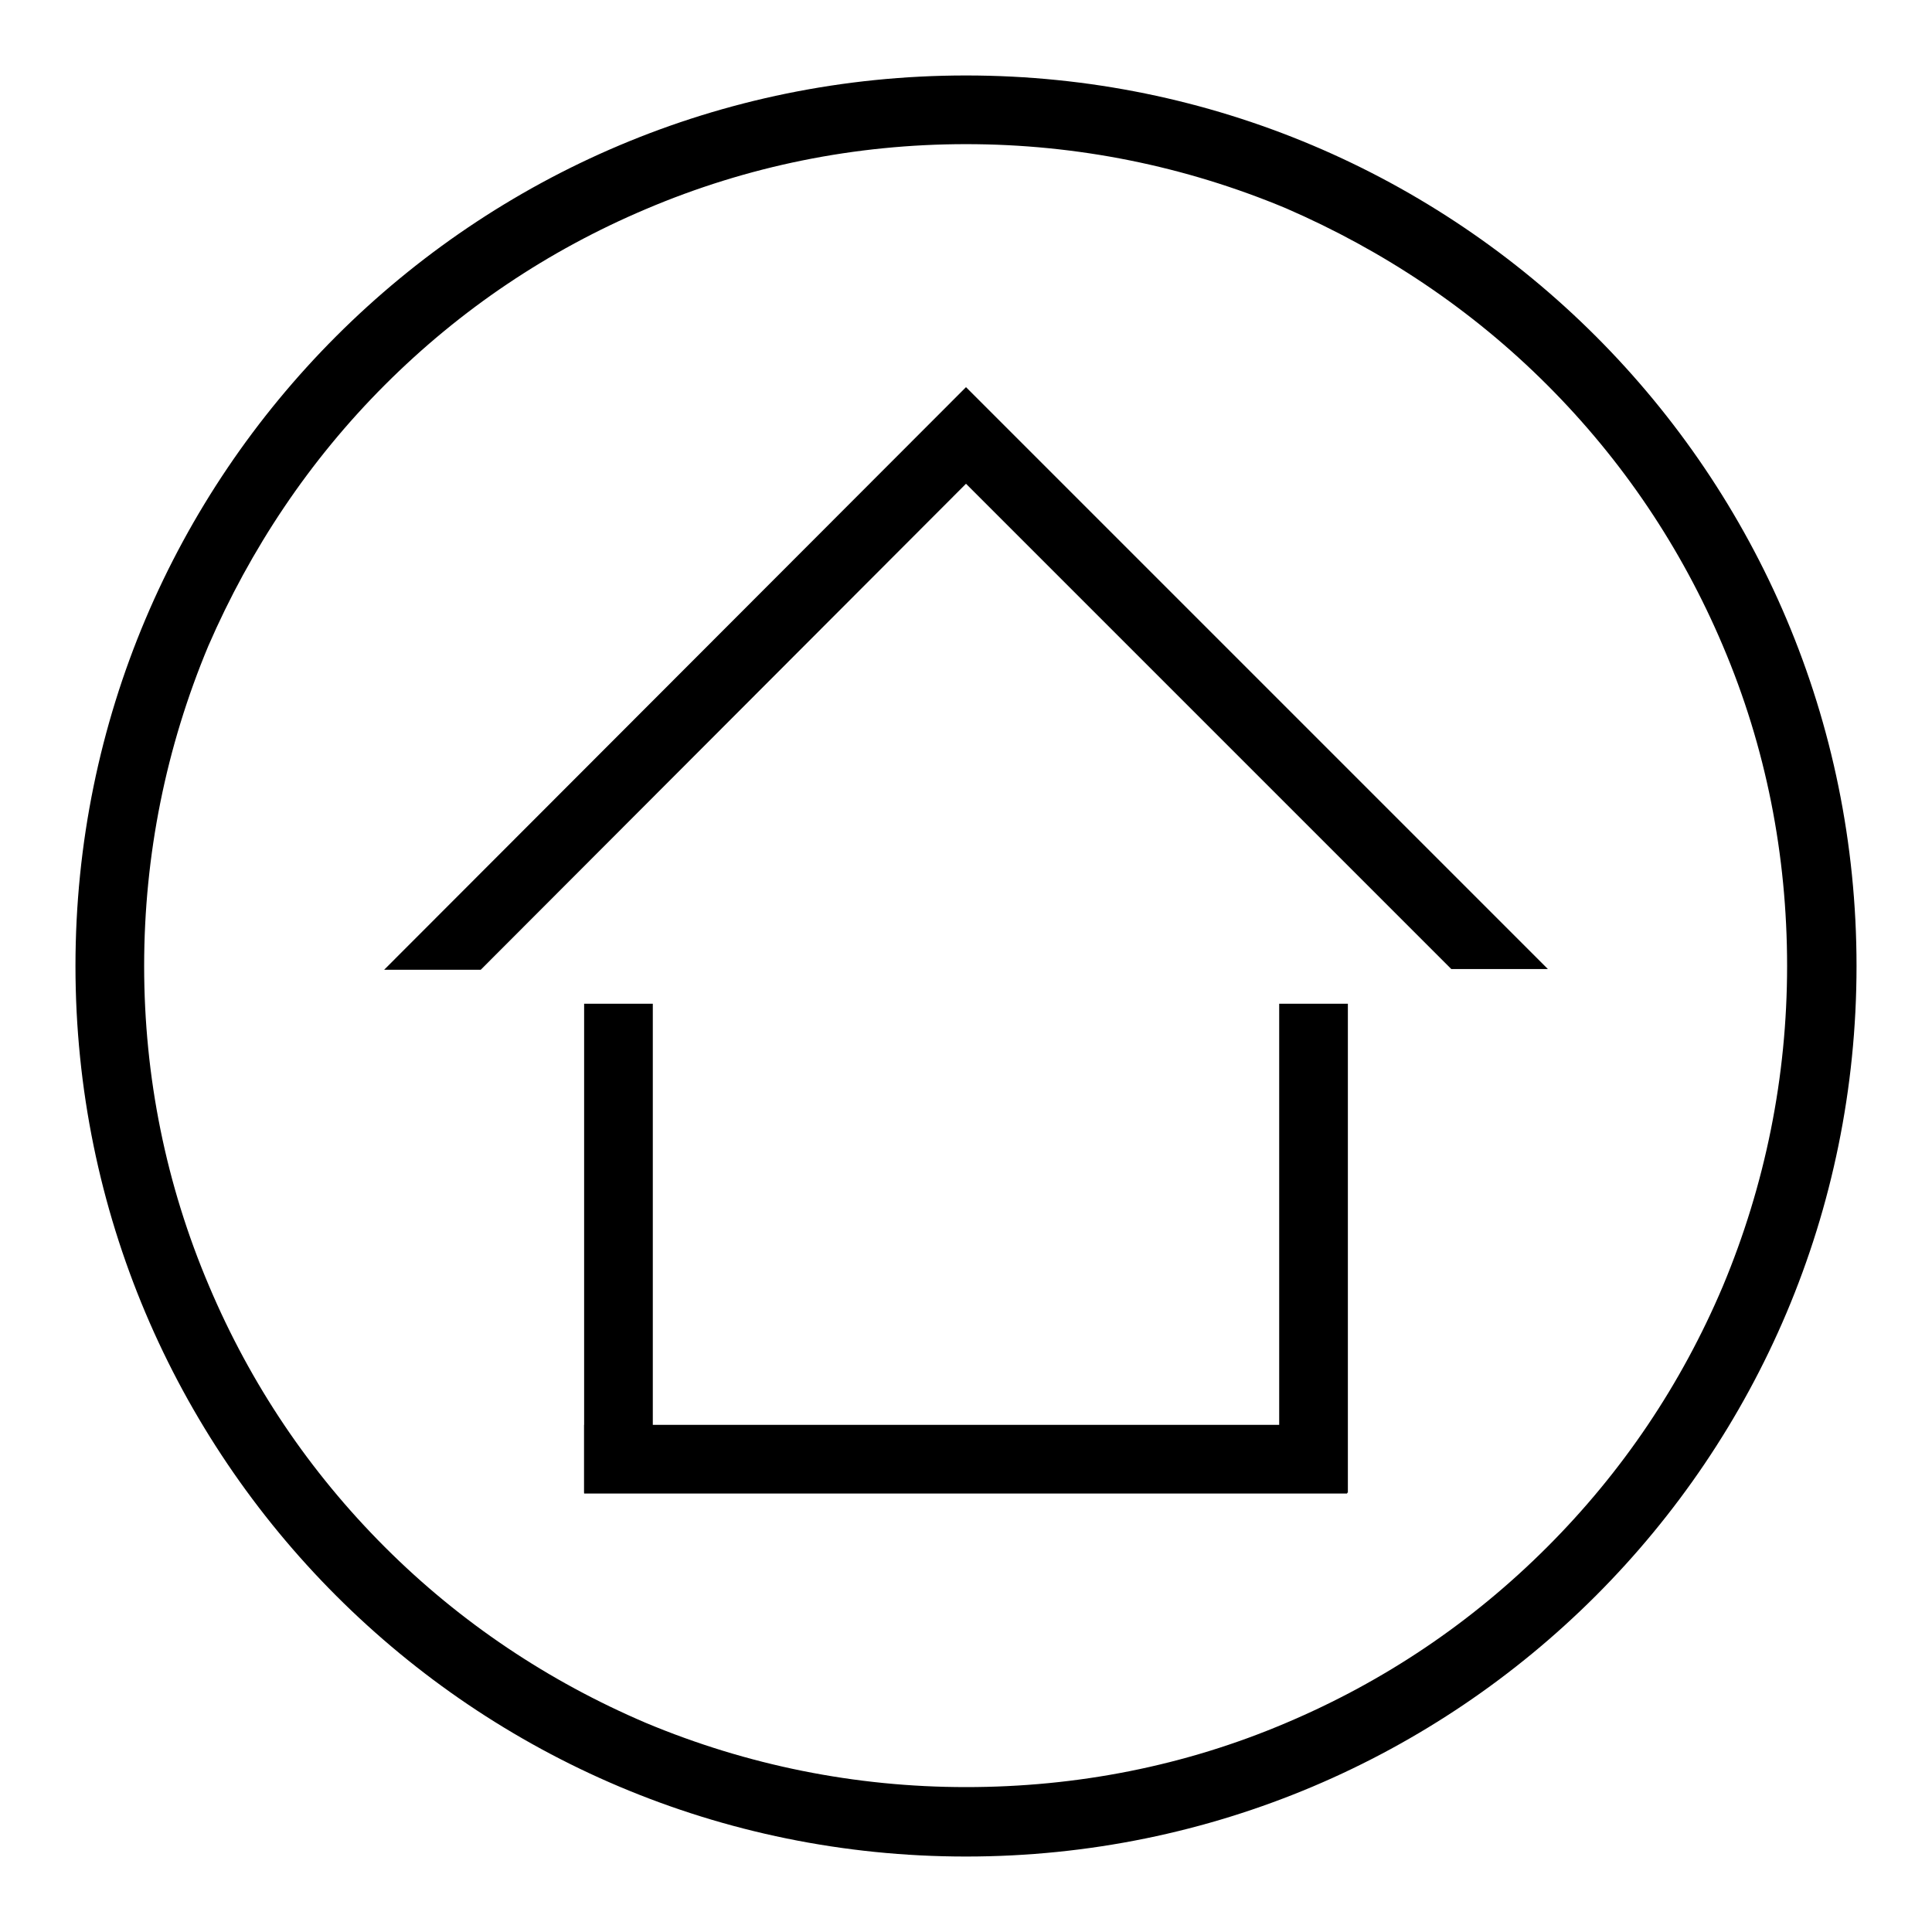 <?xml version="1.0" encoding="utf-8"?>
<!-- Svg Vector Icons : http://www.onlinewebfonts.com/icon -->
<!DOCTYPE svg PUBLIC "-//W3C//DTD SVG 1.1//EN" "http://www.w3.org/Graphics/SVG/1.1/DTD/svg11.dtd">
<svg version="1.1" xmlns="http://www.w3.org/2000/svg" xmlns:xlink="http://www.w3.org/1999/xlink" x="0px" y="0px" viewBox="0 0 256 256" enable-background="new 0 0 256 256" xml:space="preserve">
<g><g><path fill="#000000" d="M128,19.1c14.7,0,29,2.9,42.4,8.5C183.3,33.2,195,41,205,51c10,10,17.8,21.6,23.3,34.6c5.7,13.4,8.5,27.7,8.5,42.4c0,14.7-2.9,29-8.5,42.4c-5.5,13-13.3,24.6-23.3,34.6c-10,10-21.6,17.8-34.6,23.3c-13.4,5.7-27.7,8.5-42.4,8.5c-14.7,0-29-2.9-42.4-8.5C72.7,222.8,61,215,51,205c-10-10-17.8-21.6-23.3-34.6C22,157,19.1,142.7,19.1,128c0-14.7,2.9-29,8.5-42.4C33.2,72.7,41,61,51,51c10-10,21.6-17.8,34.6-23.3C99,22,113.3,19.1,128,19.1 M128,10C62.8,10,10,62.8,10,128c0,65.2,52.8,118,118,118c65.2,0,118-52.8,118-118C246,62.8,193.2,10,128,10L128,10z"/><path fill="#000000" d="M77.4,188.8h101.1v9.1H77.4V188.8z"/><path fill="#000000" d="M77.4,133h9.1v64.8h-9.1V133z"/><path fill="#000000" d="M169.5,133h9.1v64.8h-9.1V133z"/><path fill="#000000" d="M63.7,128.5L128,64.1l64.3,64.3h12.8l0,0L128,51.3l0,0l0,0l-77.1,77.2l0,0L63.7,128.5L63.7,128.5z"/></g></g>
</svg>